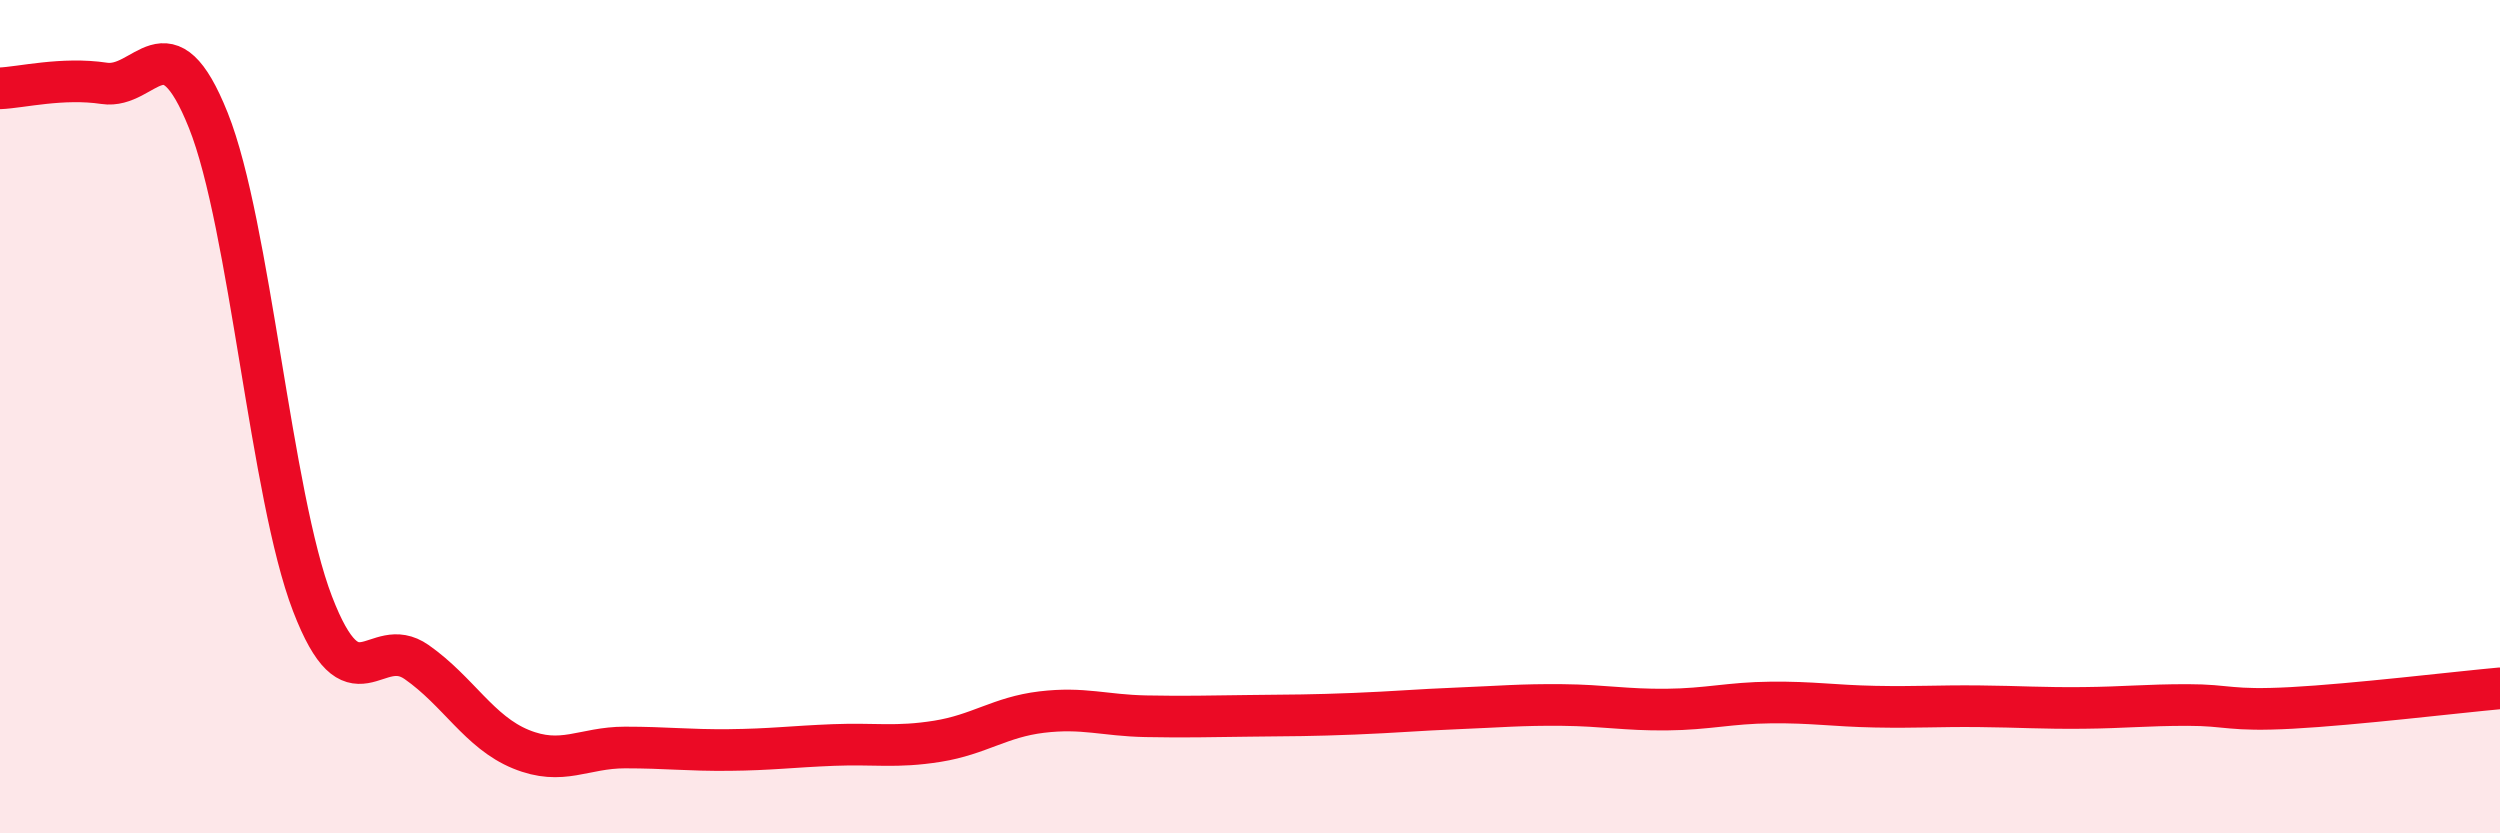 
    <svg width="60" height="20" viewBox="0 0 60 20" xmlns="http://www.w3.org/2000/svg">
      <path
        d="M 0,2.12 C 0.5,2.1 1.5,1.85 2.5,2 C 3.5,2.15 4,0.39 5,2.89 C 6,5.39 6.5,11.89 7.5,14.49 C 8.5,17.09 9,15.19 10,15.89 C 11,16.59 11.5,17.57 12.5,17.98 C 13.5,18.39 14,17.94 15,17.94 C 16,17.94 16.5,18.01 17.5,18 C 18.5,17.99 19,17.92 20,17.88 C 21,17.84 21.5,17.95 22.5,17.79 C 23.5,17.63 24,17.21 25,17.09 C 26,16.97 26.5,17.17 27.5,17.19 C 28.5,17.21 29,17.19 30,17.18 C 31,17.17 31.5,17.17 32.5,17.13 C 33.5,17.09 34,17.04 35,17 C 36,16.96 36.5,16.91 37.5,16.92 C 38.5,16.93 39,17.04 40,17.03 C 41,17.02 41.5,16.87 42.5,16.86 C 43.5,16.85 44,16.94 45,16.96 C 46,16.98 46.5,16.94 47.5,16.95 C 48.5,16.96 49,17 50,16.99 C 51,16.98 51.5,16.92 52.5,16.92 C 53.5,16.92 53.5,17.07 55,16.99 C 56.5,16.91 59,16.61 60,16.52L60 20L0 20Z"
        fill="#EB0A25"
        opacity="0.1"
        stroke-linecap="round"
        stroke-linejoin="round"
      />
      <path
        d="M 0,2.12 C 0.5,2.1 1.5,1.85 2.5,2 C 3.5,2.15 4,0.39 5,2.89 C 6,5.39 6.5,11.89 7.5,14.49 C 8.5,17.09 9,15.19 10,15.89 C 11,16.59 11.5,17.57 12.5,17.98 C 13.5,18.39 14,17.94 15,17.94 C 16,17.94 16.5,18.01 17.5,18 C 18.5,17.99 19,17.92 20,17.88 C 21,17.84 21.5,17.95 22.5,17.79 C 23.5,17.63 24,17.21 25,17.09 C 26,16.97 26.5,17.17 27.5,17.19 C 28.5,17.21 29,17.19 30,17.18 C 31,17.17 31.5,17.17 32.5,17.13 C 33.5,17.09 34,17.04 35,17 C 36,16.96 36.5,16.91 37.5,16.92 C 38.5,16.93 39,17.04 40,17.03 C 41,17.02 41.5,16.87 42.5,16.86 C 43.5,16.85 44,16.94 45,16.96 C 46,16.98 46.5,16.94 47.5,16.95 C 48.5,16.96 49,17 50,16.99 C 51,16.98 51.5,16.92 52.5,16.92 C 53.5,16.92 53.5,17.07 55,16.99 C 56.5,16.91 59,16.61 60,16.52"
        stroke="#EB0A25"
        stroke-width="1"
        fill="none"
        stroke-linecap="round"
        stroke-linejoin="round"
      />
    </svg>
  